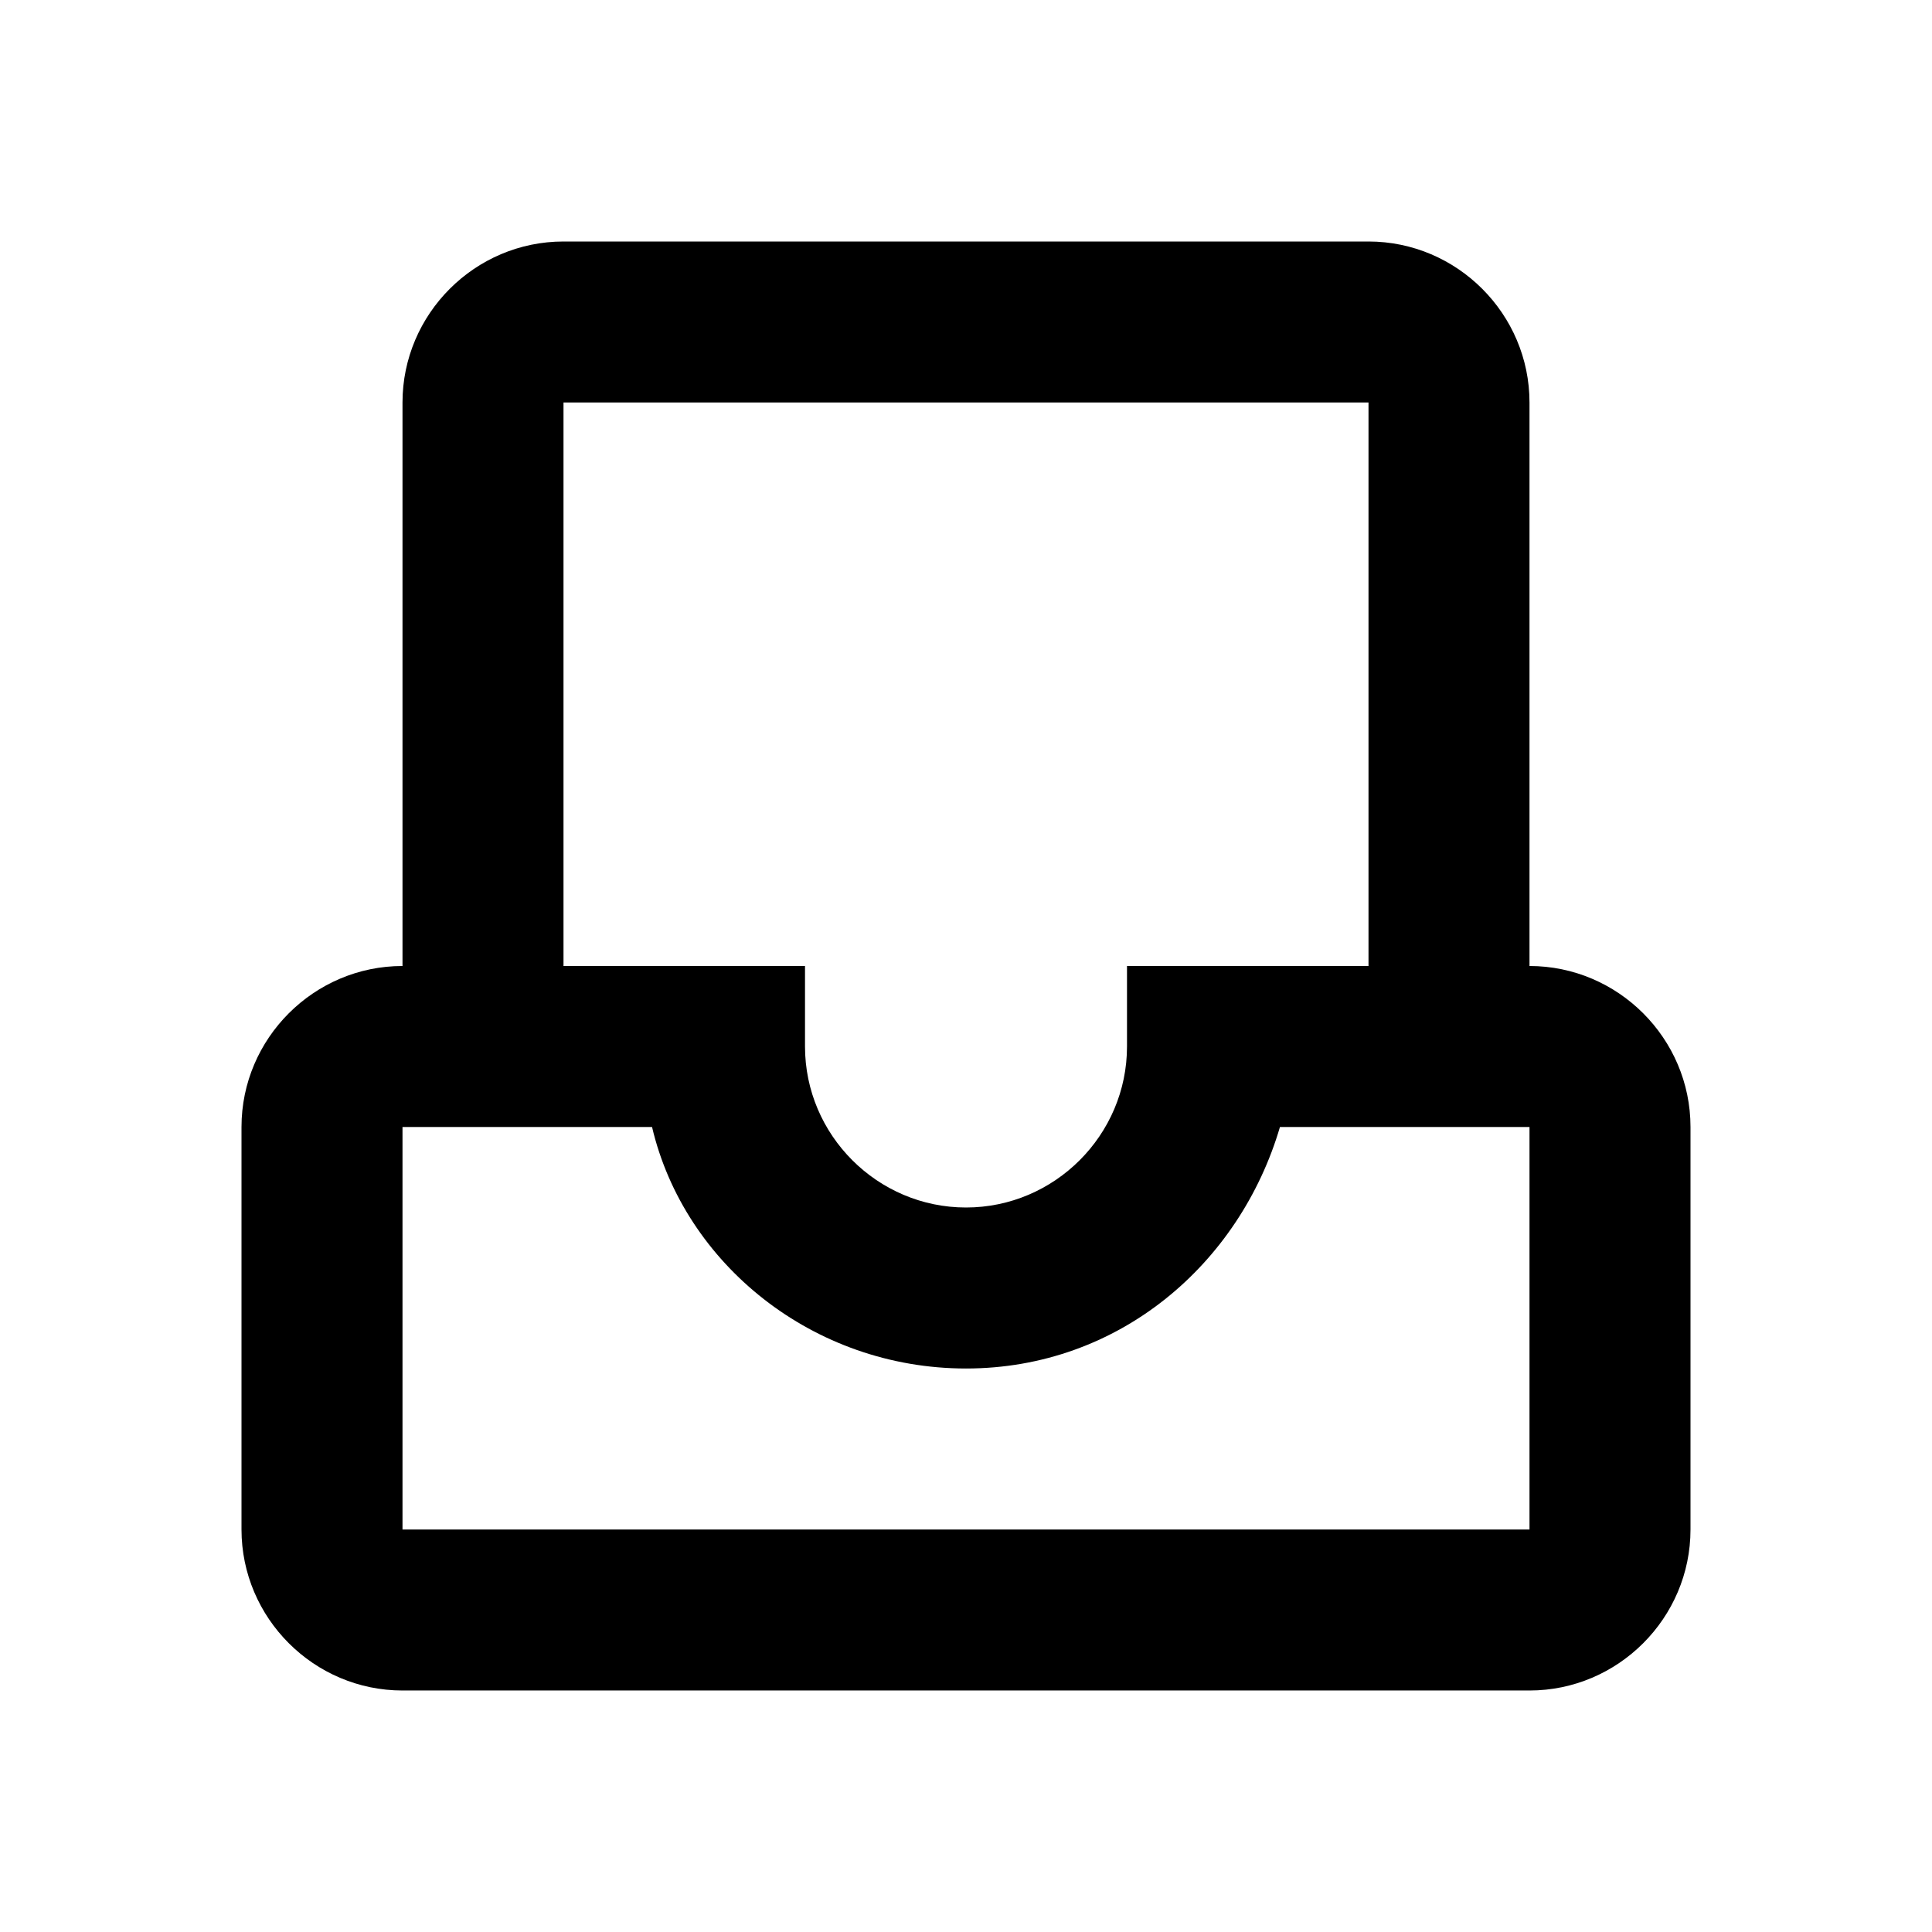 <?xml version="1.0" encoding="utf-8"?>
<!-- Generator: Adobe Illustrator 18.0.0, SVG Export Plug-In . SVG Version: 6.00 Build 0)  -->
<!DOCTYPE svg PUBLIC "-//W3C//DTD SVG 1.1//EN" "http://www.w3.org/Graphics/SVG/1.1/DTD/svg11.dtd">
<svg version="1.1" id="Layer_1" xmlns="http://www.w3.org/2000/svg" xmlns:xlink="http://www.w3.org/1999/xlink" x="0px" y="0px"
	 viewBox="0 0 24 24" enable-background="new 0 0 24 24" xml:space="preserve">
<path d="M19,12V5c0-1.1-0.9-2-2-2H7C5.9,3,5,3.9,5,5v7c-1.1,0-2,0.9-2,2v5c0,1.1,0.9,2,2,2h14c1.1,0,2-0.9,2-2v-5
	C21,12.9,20.1,12,19,12z M7,5h10v7h-3v1c0,1.1-0.9,2-2,2c-1.1,0-2-0.9-2-2v-1H7V5z M19,19H5v-5h3.1c0.4,1.7,2,3,3.9,3
	c1.9,0,3.4-1.3,3.9-3H19V19z"/>
</svg>
